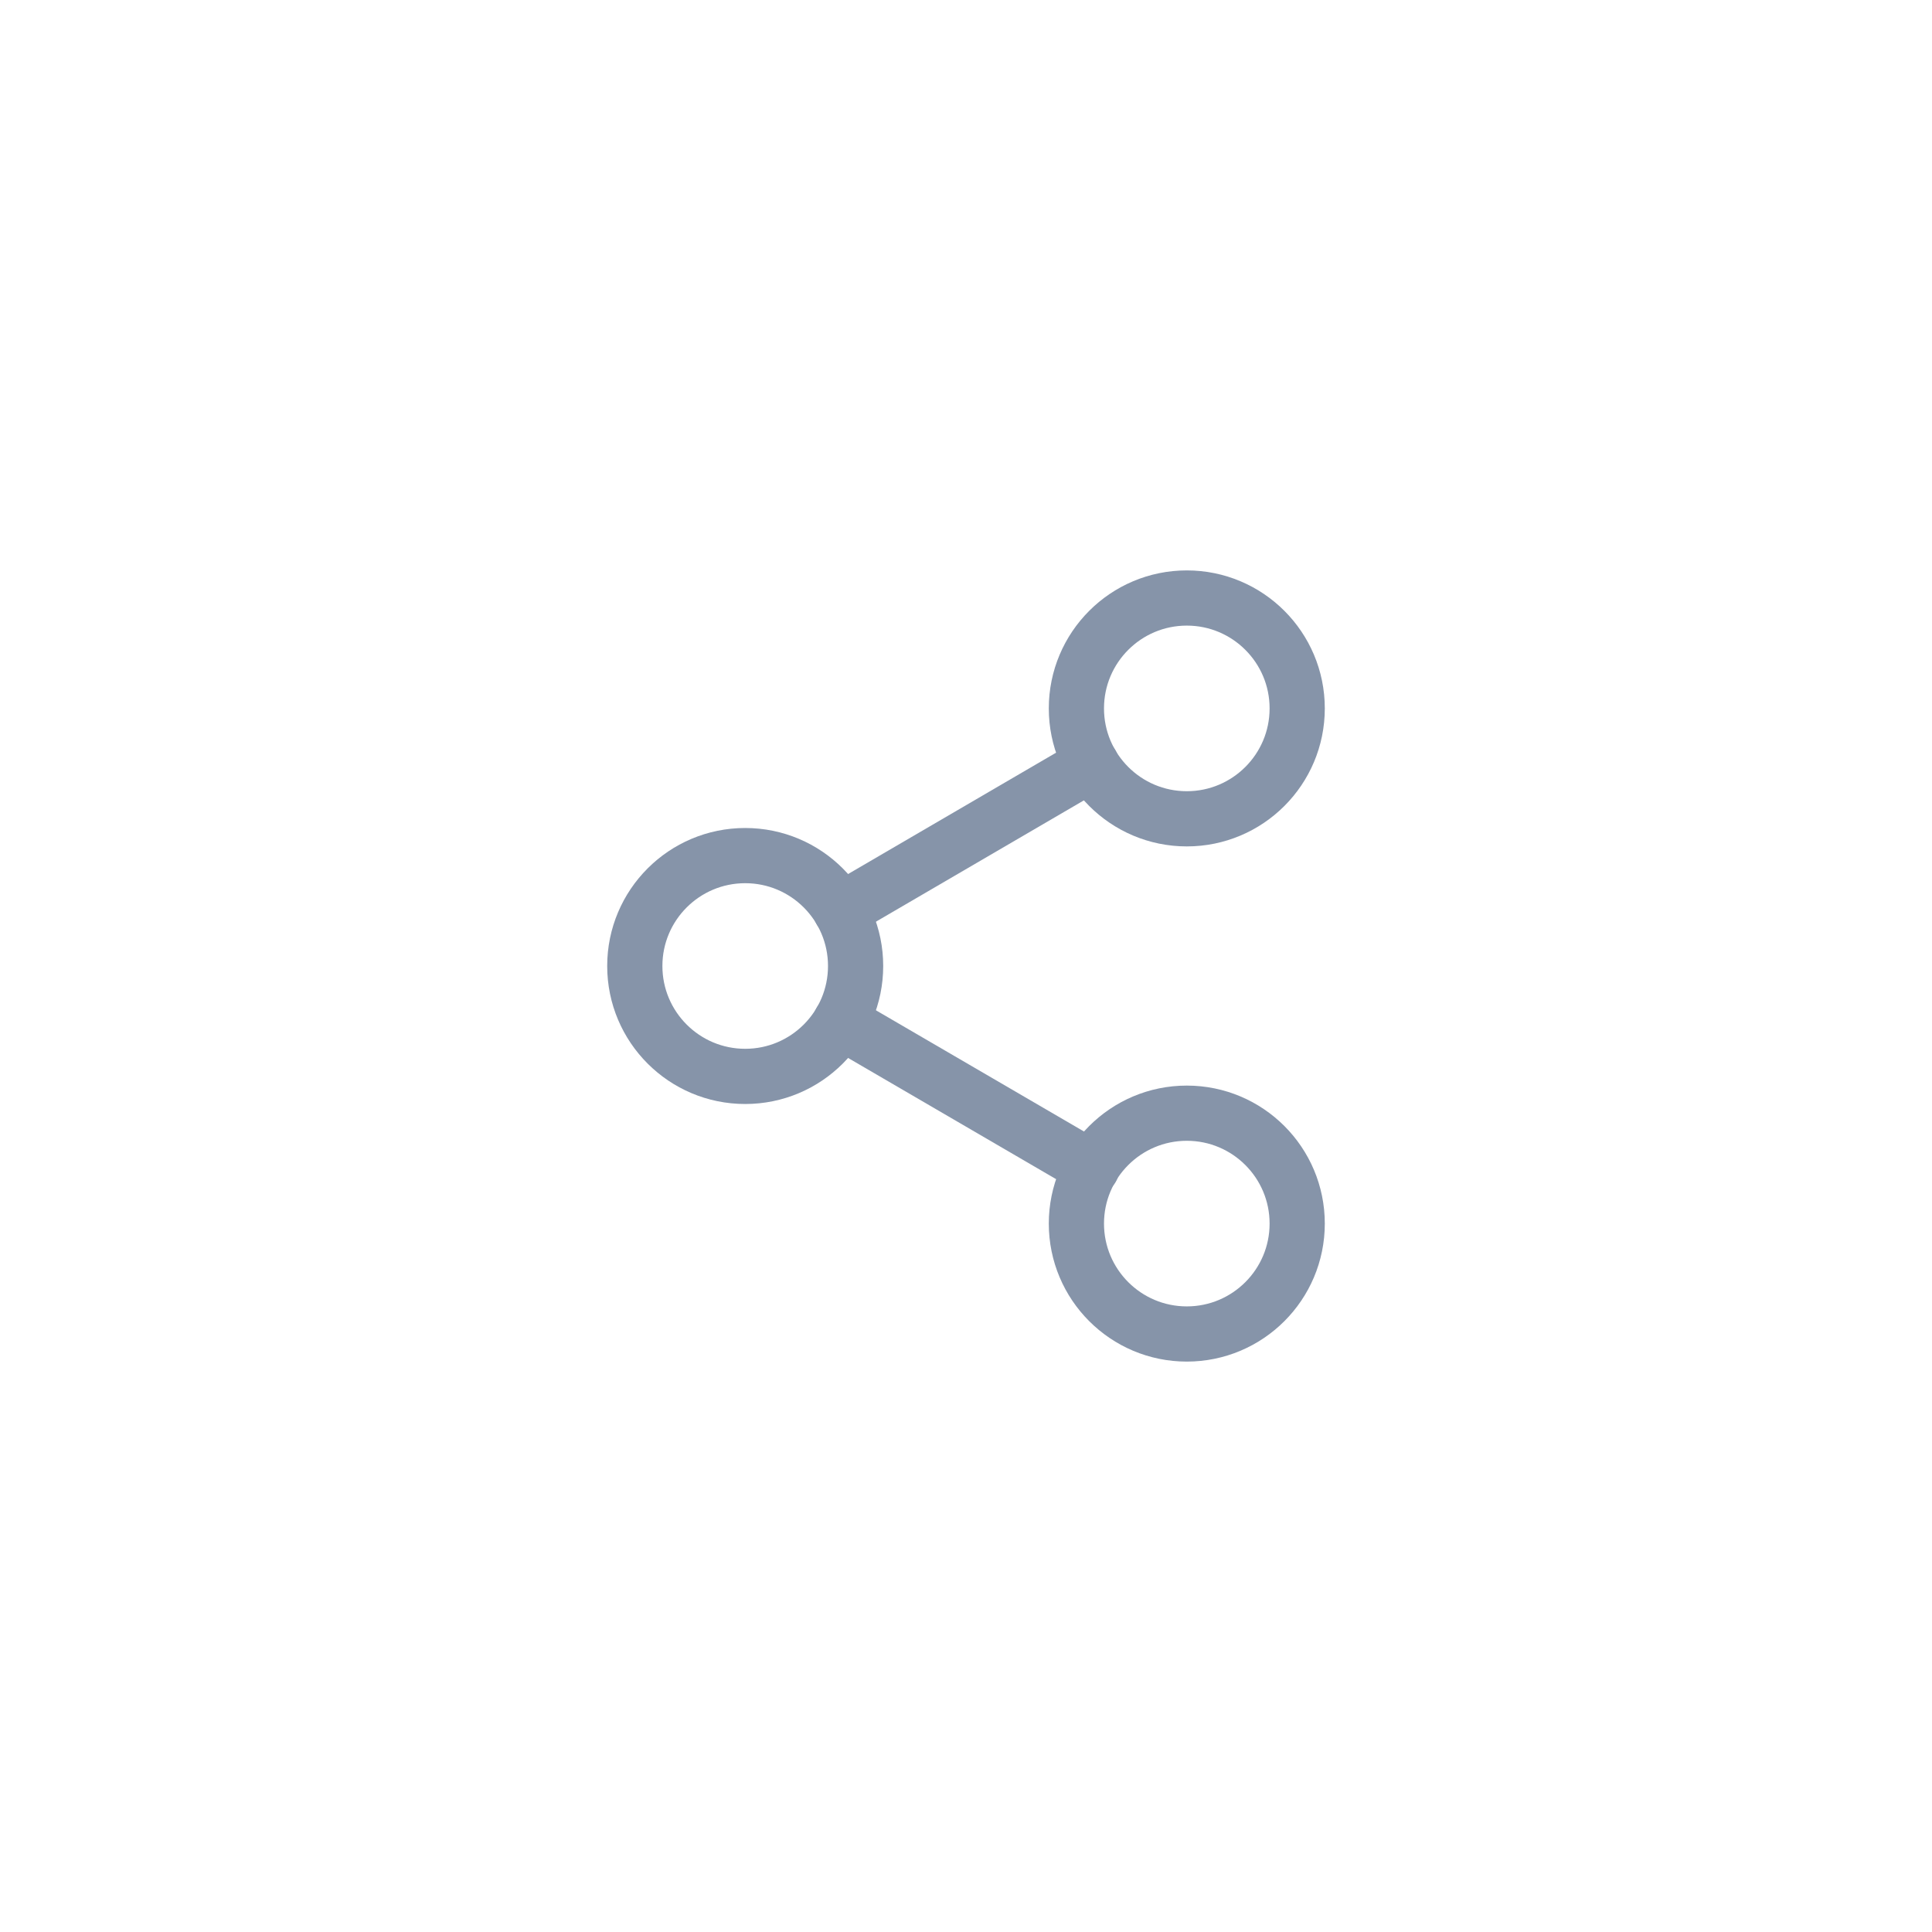 <svg width="70" height="70" viewBox="0 0 70 70" fill="none" xmlns="http://www.w3.org/2000/svg">
<path d="M43 29.667C45.209 29.667 47 27.876 47 25.667C47 23.458 45.209 21.667 43 21.667C40.791 21.667 39 23.458 39 25.667C39 27.876 40.791 29.667 43 29.667Z" stroke="#8694A9" stroke-width="2" stroke-linecap="round" stroke-linejoin="round"/>
<path d="M27 39C29.209 39 31 37.209 31 35C31 32.791 29.209 31 27 31C24.791 31 23 32.791 23 35C23 37.209 24.791 39 27 39Z" stroke="#8694A9" stroke-width="2" stroke-linecap="round" stroke-linejoin="round"/>
<path d="M43 48.333C45.209 48.333 47 46.542 47 44.333C47 42.124 45.209 40.333 43 40.333C40.791 40.333 39 42.124 39 44.333C39 46.542 40.791 48.333 43 48.333Z" stroke="#8694A9" stroke-width="2" stroke-linecap="round" stroke-linejoin="round"/>
<path d="M30.453 37.014L39.56 42.32" stroke="#8694A9" stroke-width="2" stroke-linecap="round" stroke-linejoin="round"/>
<path d="M39.547 27.68L30.453 32.986" stroke="#8694A9" stroke-width="2" stroke-linecap="round" stroke-linejoin="round"/>
</svg>
